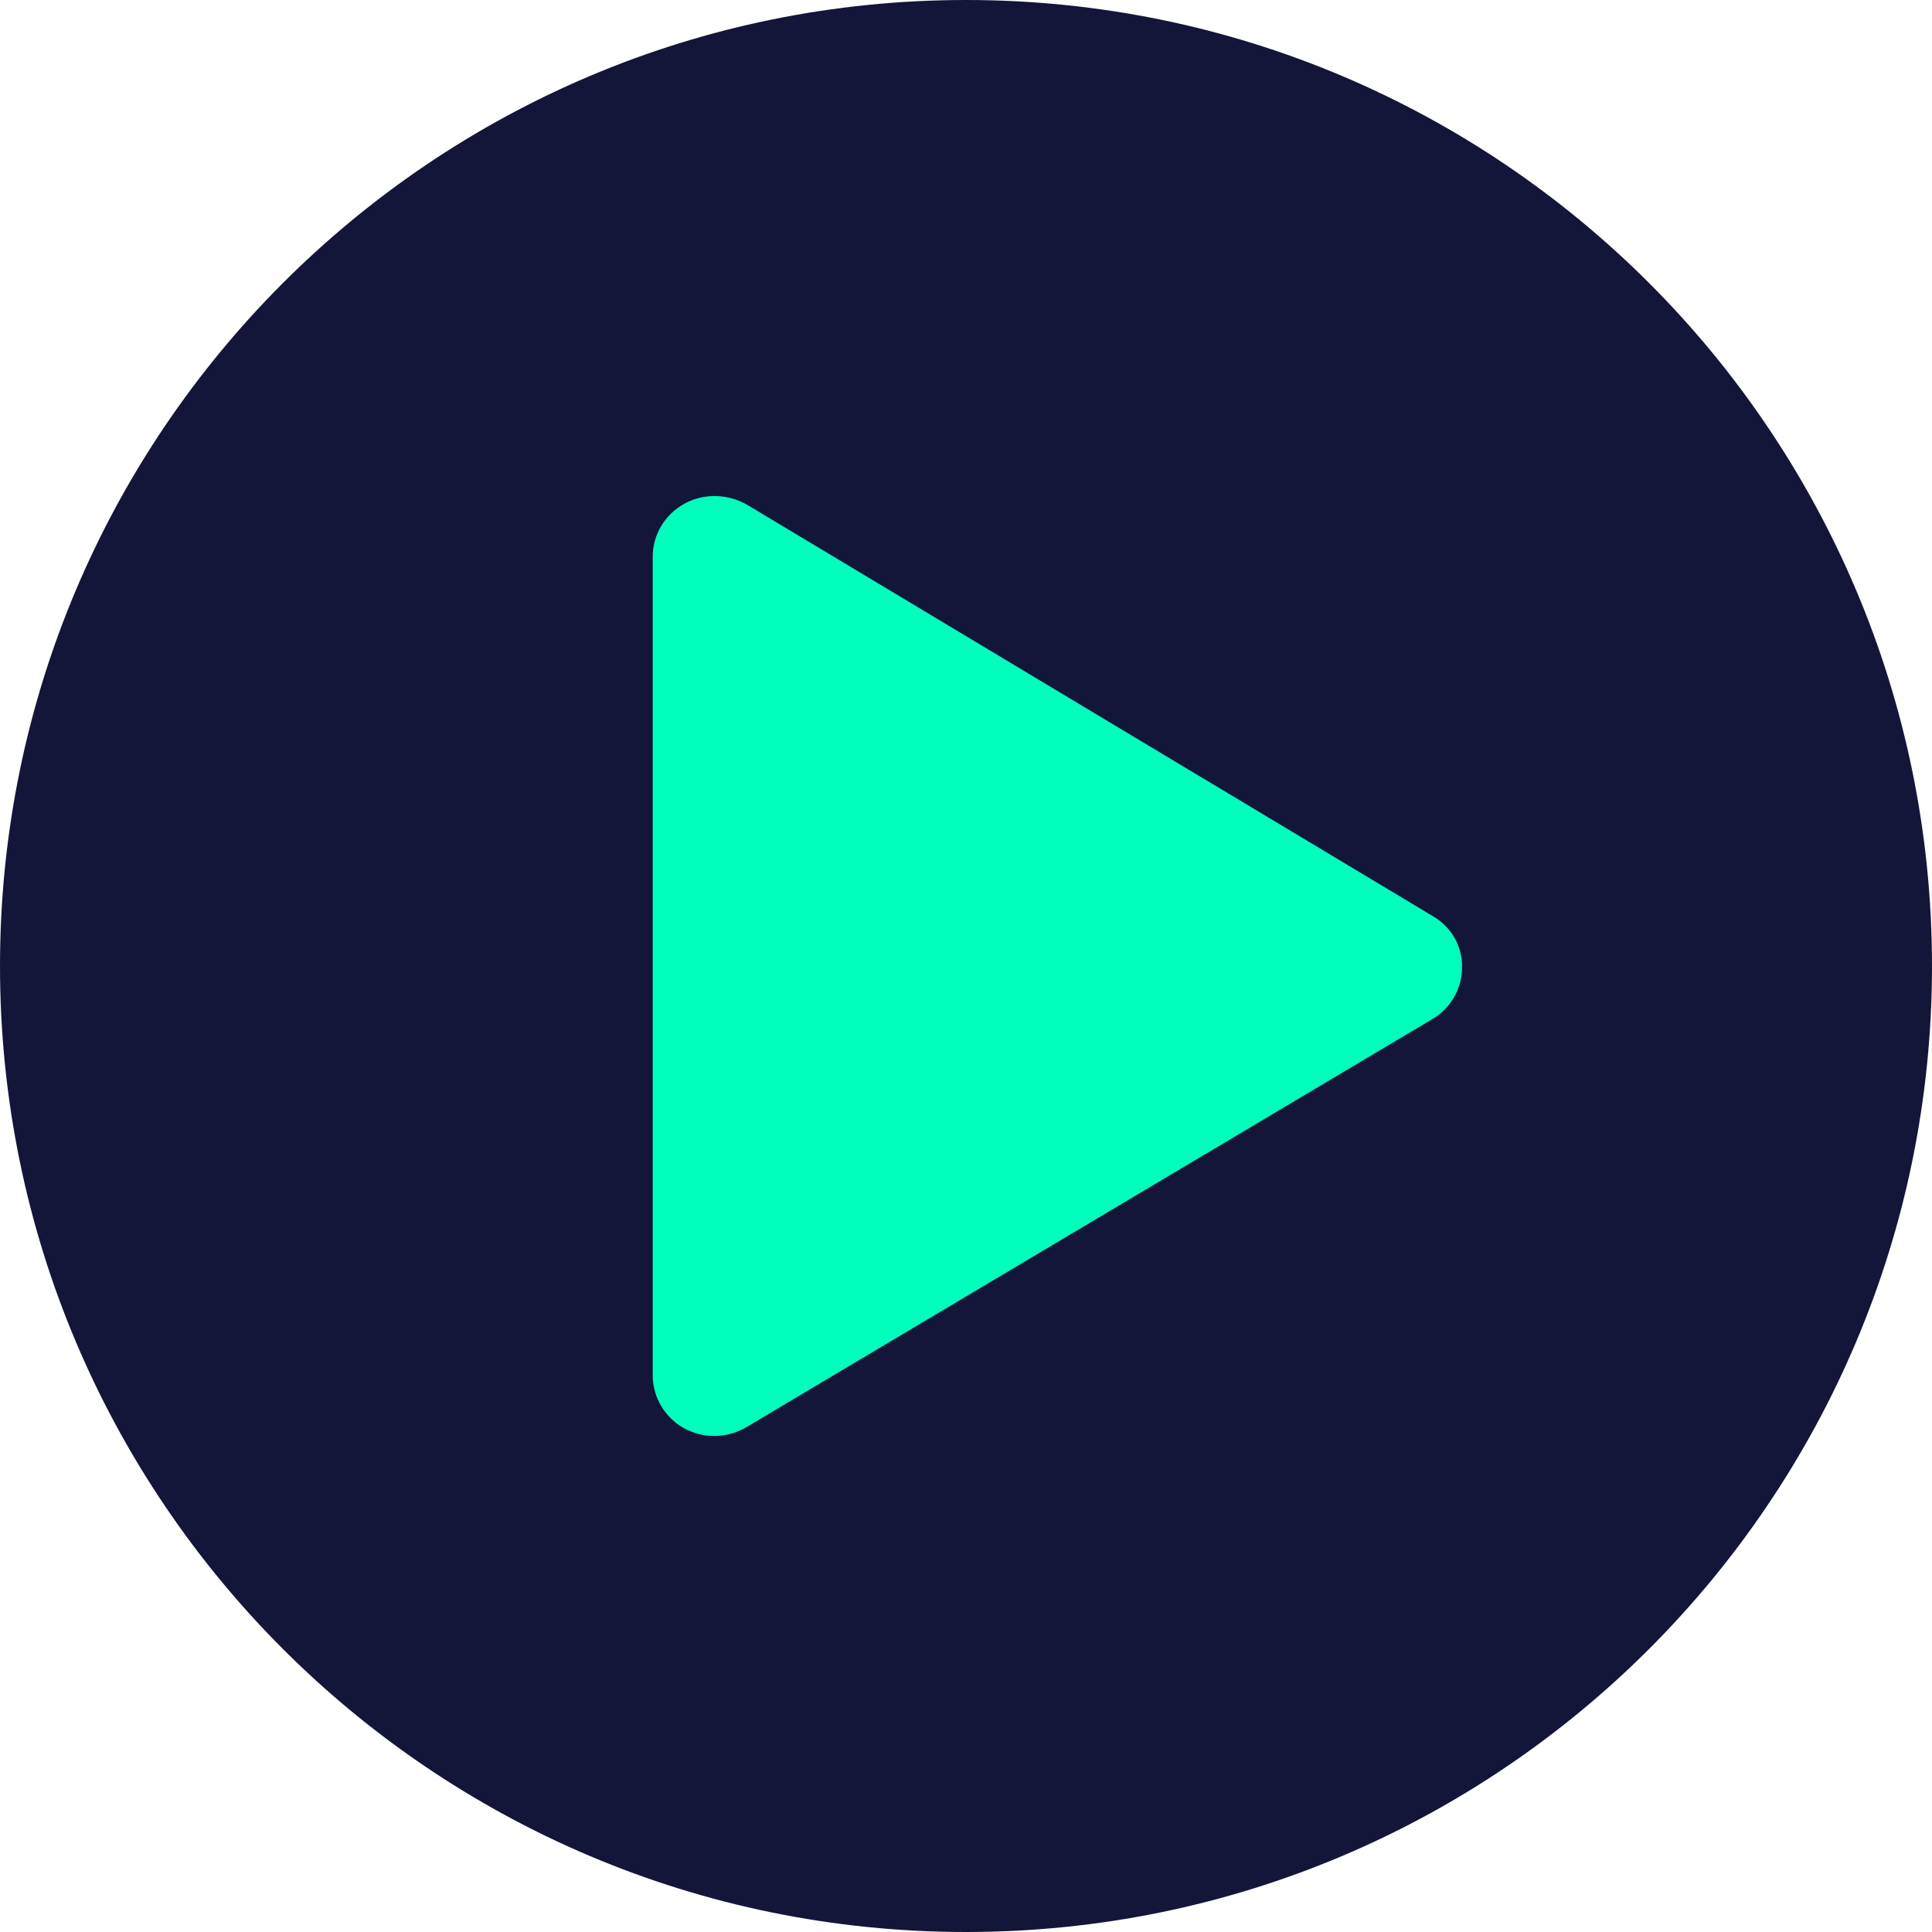 <?xml version="1.0" encoding="UTF-8"?>
<svg width="40px" height="40px" viewBox="0 0 40 40" version="1.1" xmlns="http://www.w3.org/2000/svg" xmlns:xlink="http://www.w3.org/1999/xlink">
    <title>icons8-play</title>
    <g id="Page-1" stroke="none" stroke-width="1" fill="none" fill-rule="evenodd">
        <g id="Home" transform="translate(-337, -1040)" fill-rule="nonzero">
            <g id="icons8-play" transform="translate(337, 1040)">
                <path d="M40,20 C40,8.956 31.044,0 20,0 C8.956,0 0,8.956 0,20 C0,31.044 8.956,40 20,40 C31.044,40 40,31.044 40,20 Z" id="Path" fill="#131638"></path>
                <path d="M29.669,18.97 L15.47,10.452 C15.08,10.222 14.569,10.206 14.171,10.428 C13.765,10.65 13.514,11.07 13.514,11.522 L13.514,28.478 C13.514,28.929 13.765,29.349 14.163,29.571 C14.358,29.674 14.569,29.73 14.788,29.73 C15.023,29.73 15.251,29.666 15.454,29.547 L29.652,21.101 C30.034,20.879 30.269,20.467 30.269,20.039 C30.286,19.603 30.05,19.191 29.669,18.97 Z" id="Path" fill="#00FFBC"></path>
            </g>
        </g>
    </g>
</svg>